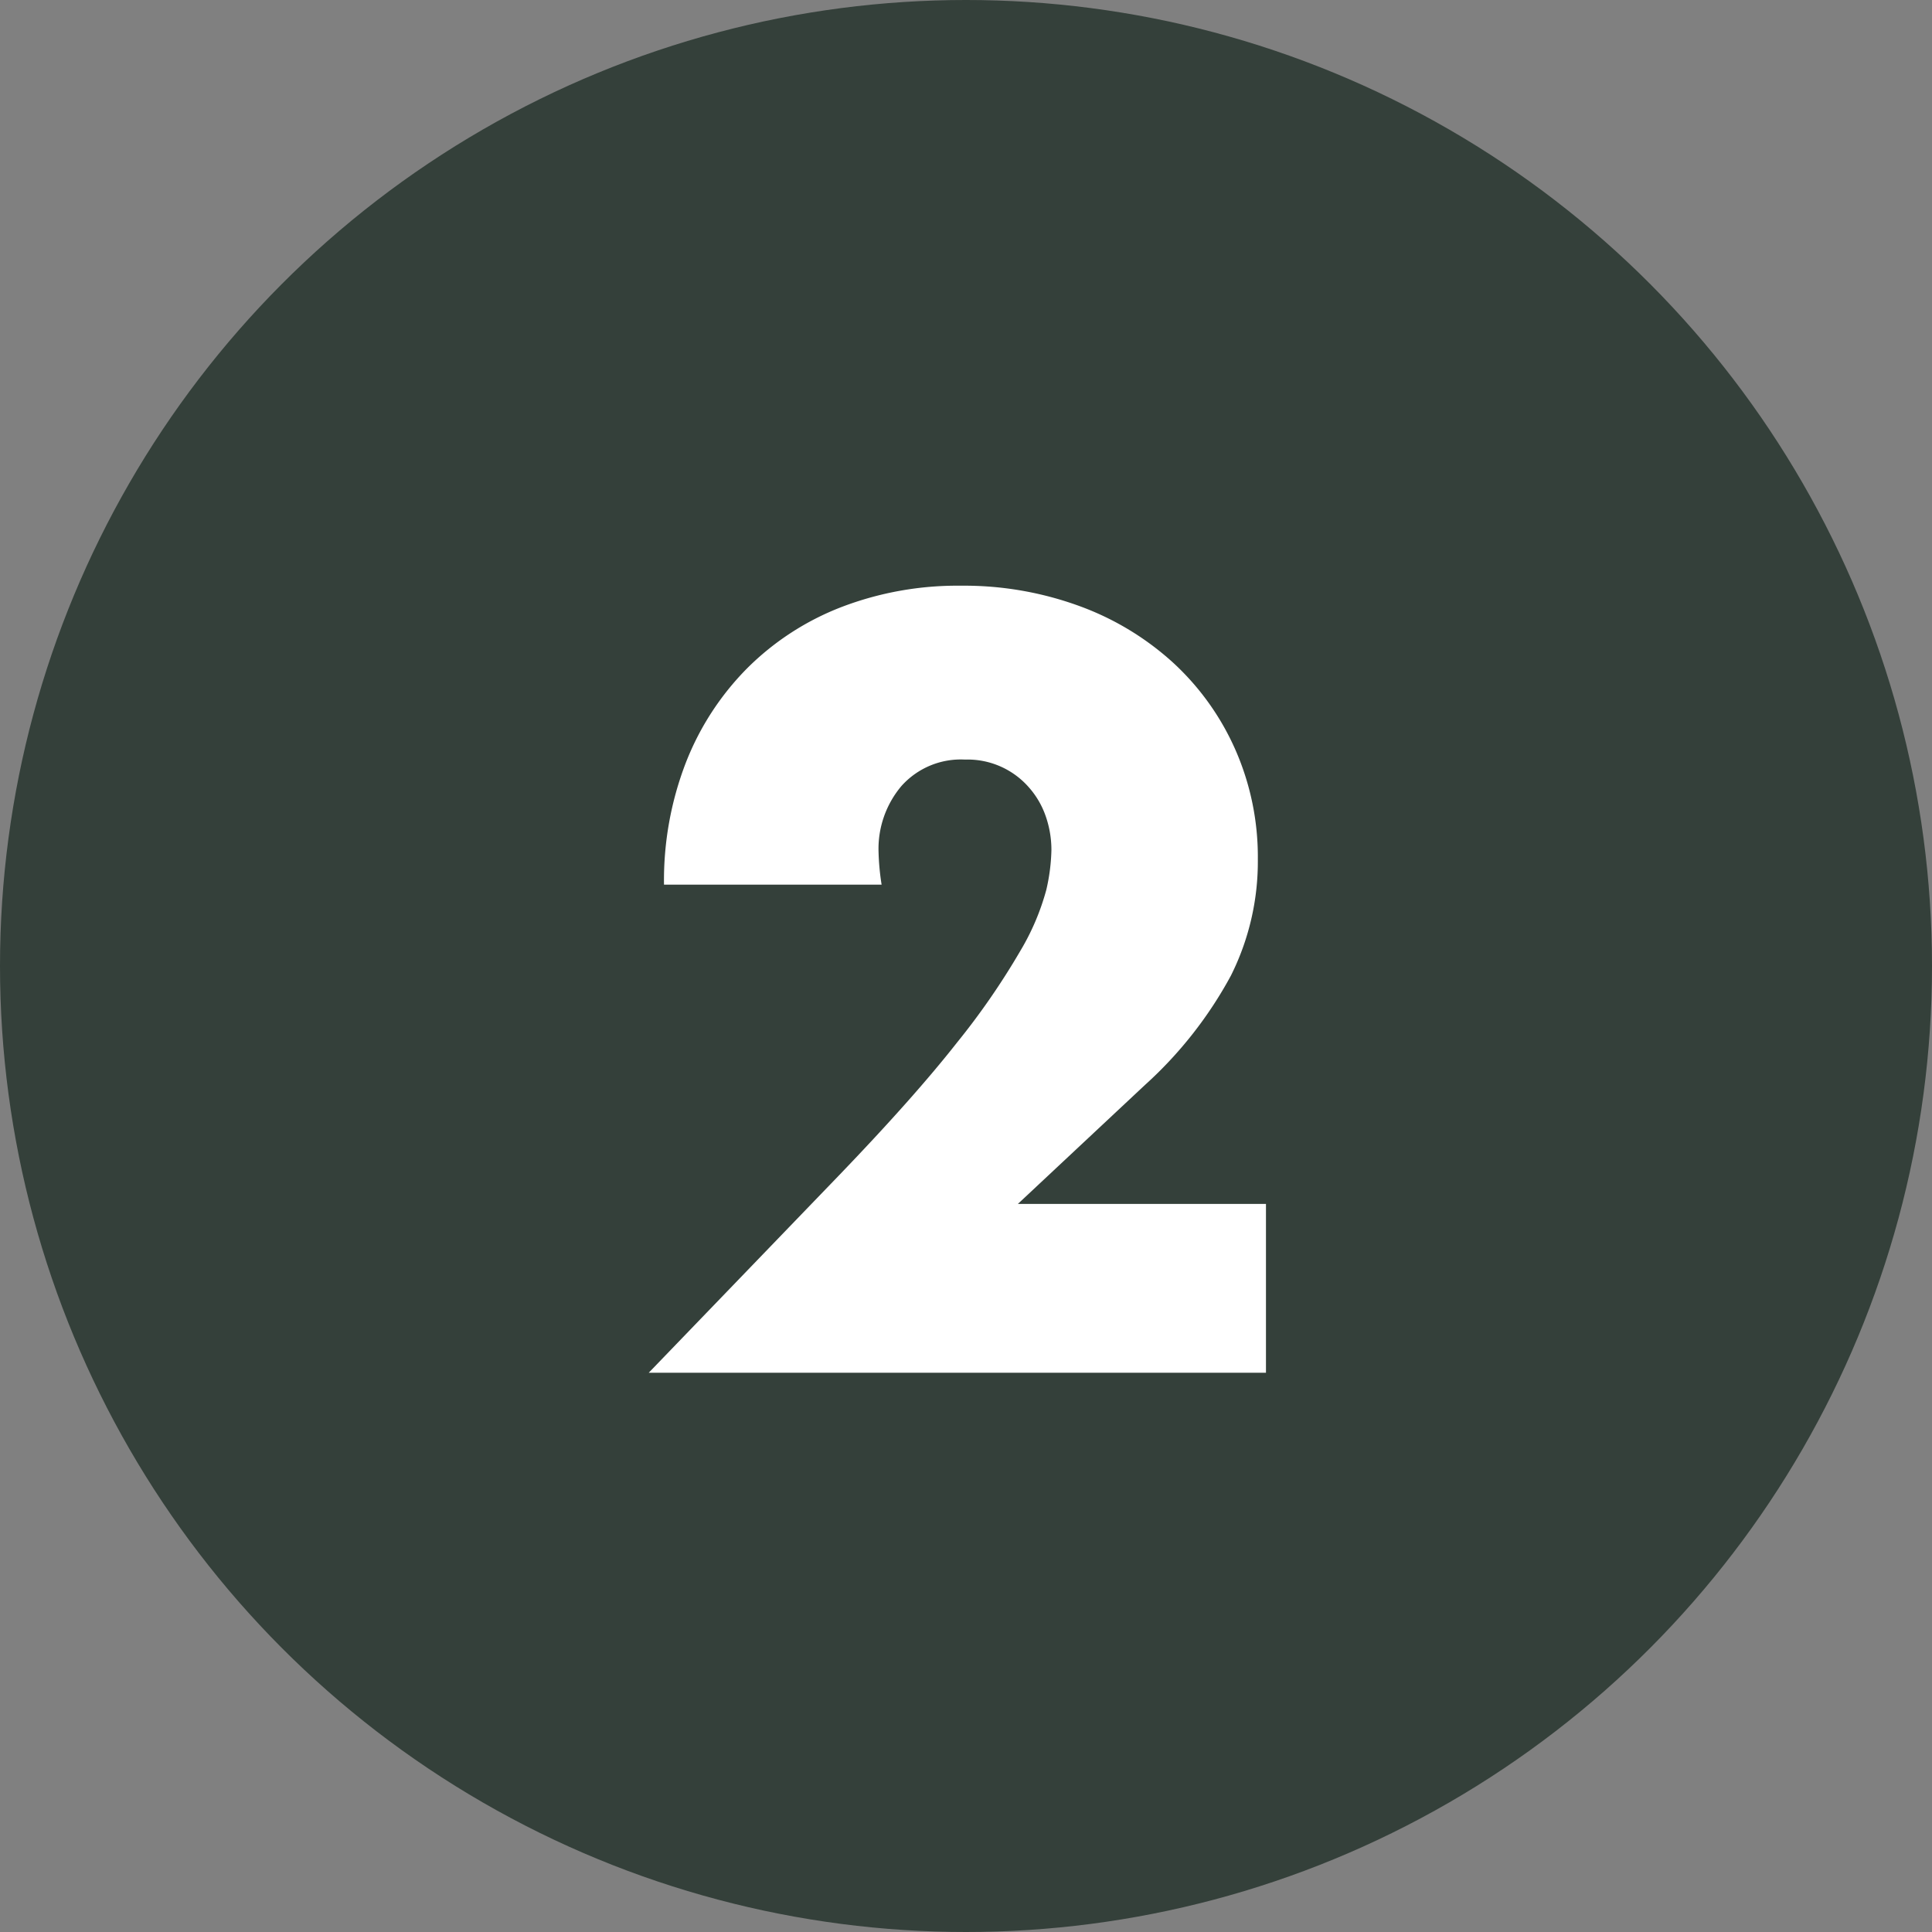 <svg xmlns="http://www.w3.org/2000/svg" width="76" height="76" viewBox="0 0 76 76"><rect x="0" y="0" width="76" height="76" fill="#808080" stroke="none"/><circle cx="38" cy="38" r="38" fill="#34403a"/><path d="M44.8,42H20.52L28,34.24q2.96-3.08,4.64-5.22a28.739,28.739,0,0,0,2.5-3.62A9.513,9.513,0,0,0,36.16,23a7.548,7.548,0,0,0,.2-1.56,4.033,4.033,0,0,0-.22-1.32,3.363,3.363,0,0,0-.66-1.14,3.2,3.2,0,0,0-2.52-1.1,3.131,3.131,0,0,0-2.5,1.04,3.832,3.832,0,0,0-.9,2.6,9.817,9.817,0,0,0,.12,1.28H21.12a12.871,12.871,0,0,1,.86-4.8,10.887,10.887,0,0,1,2.42-3.72,10.688,10.688,0,0,1,3.7-2.4,12.756,12.756,0,0,1,4.7-.84,13.206,13.206,0,0,1,4.66.8,11.134,11.134,0,0,1,3.7,2.24A10.285,10.285,0,0,1,43.6,17.5a10.467,10.467,0,0,1,.88,4.3,10.018,10.018,0,0,1-1.06,4.58,16.122,16.122,0,0,1-3.38,4.3l-5,4.68H44.8Z" transform="translate(5 12)" fill="#fff"/></svg>